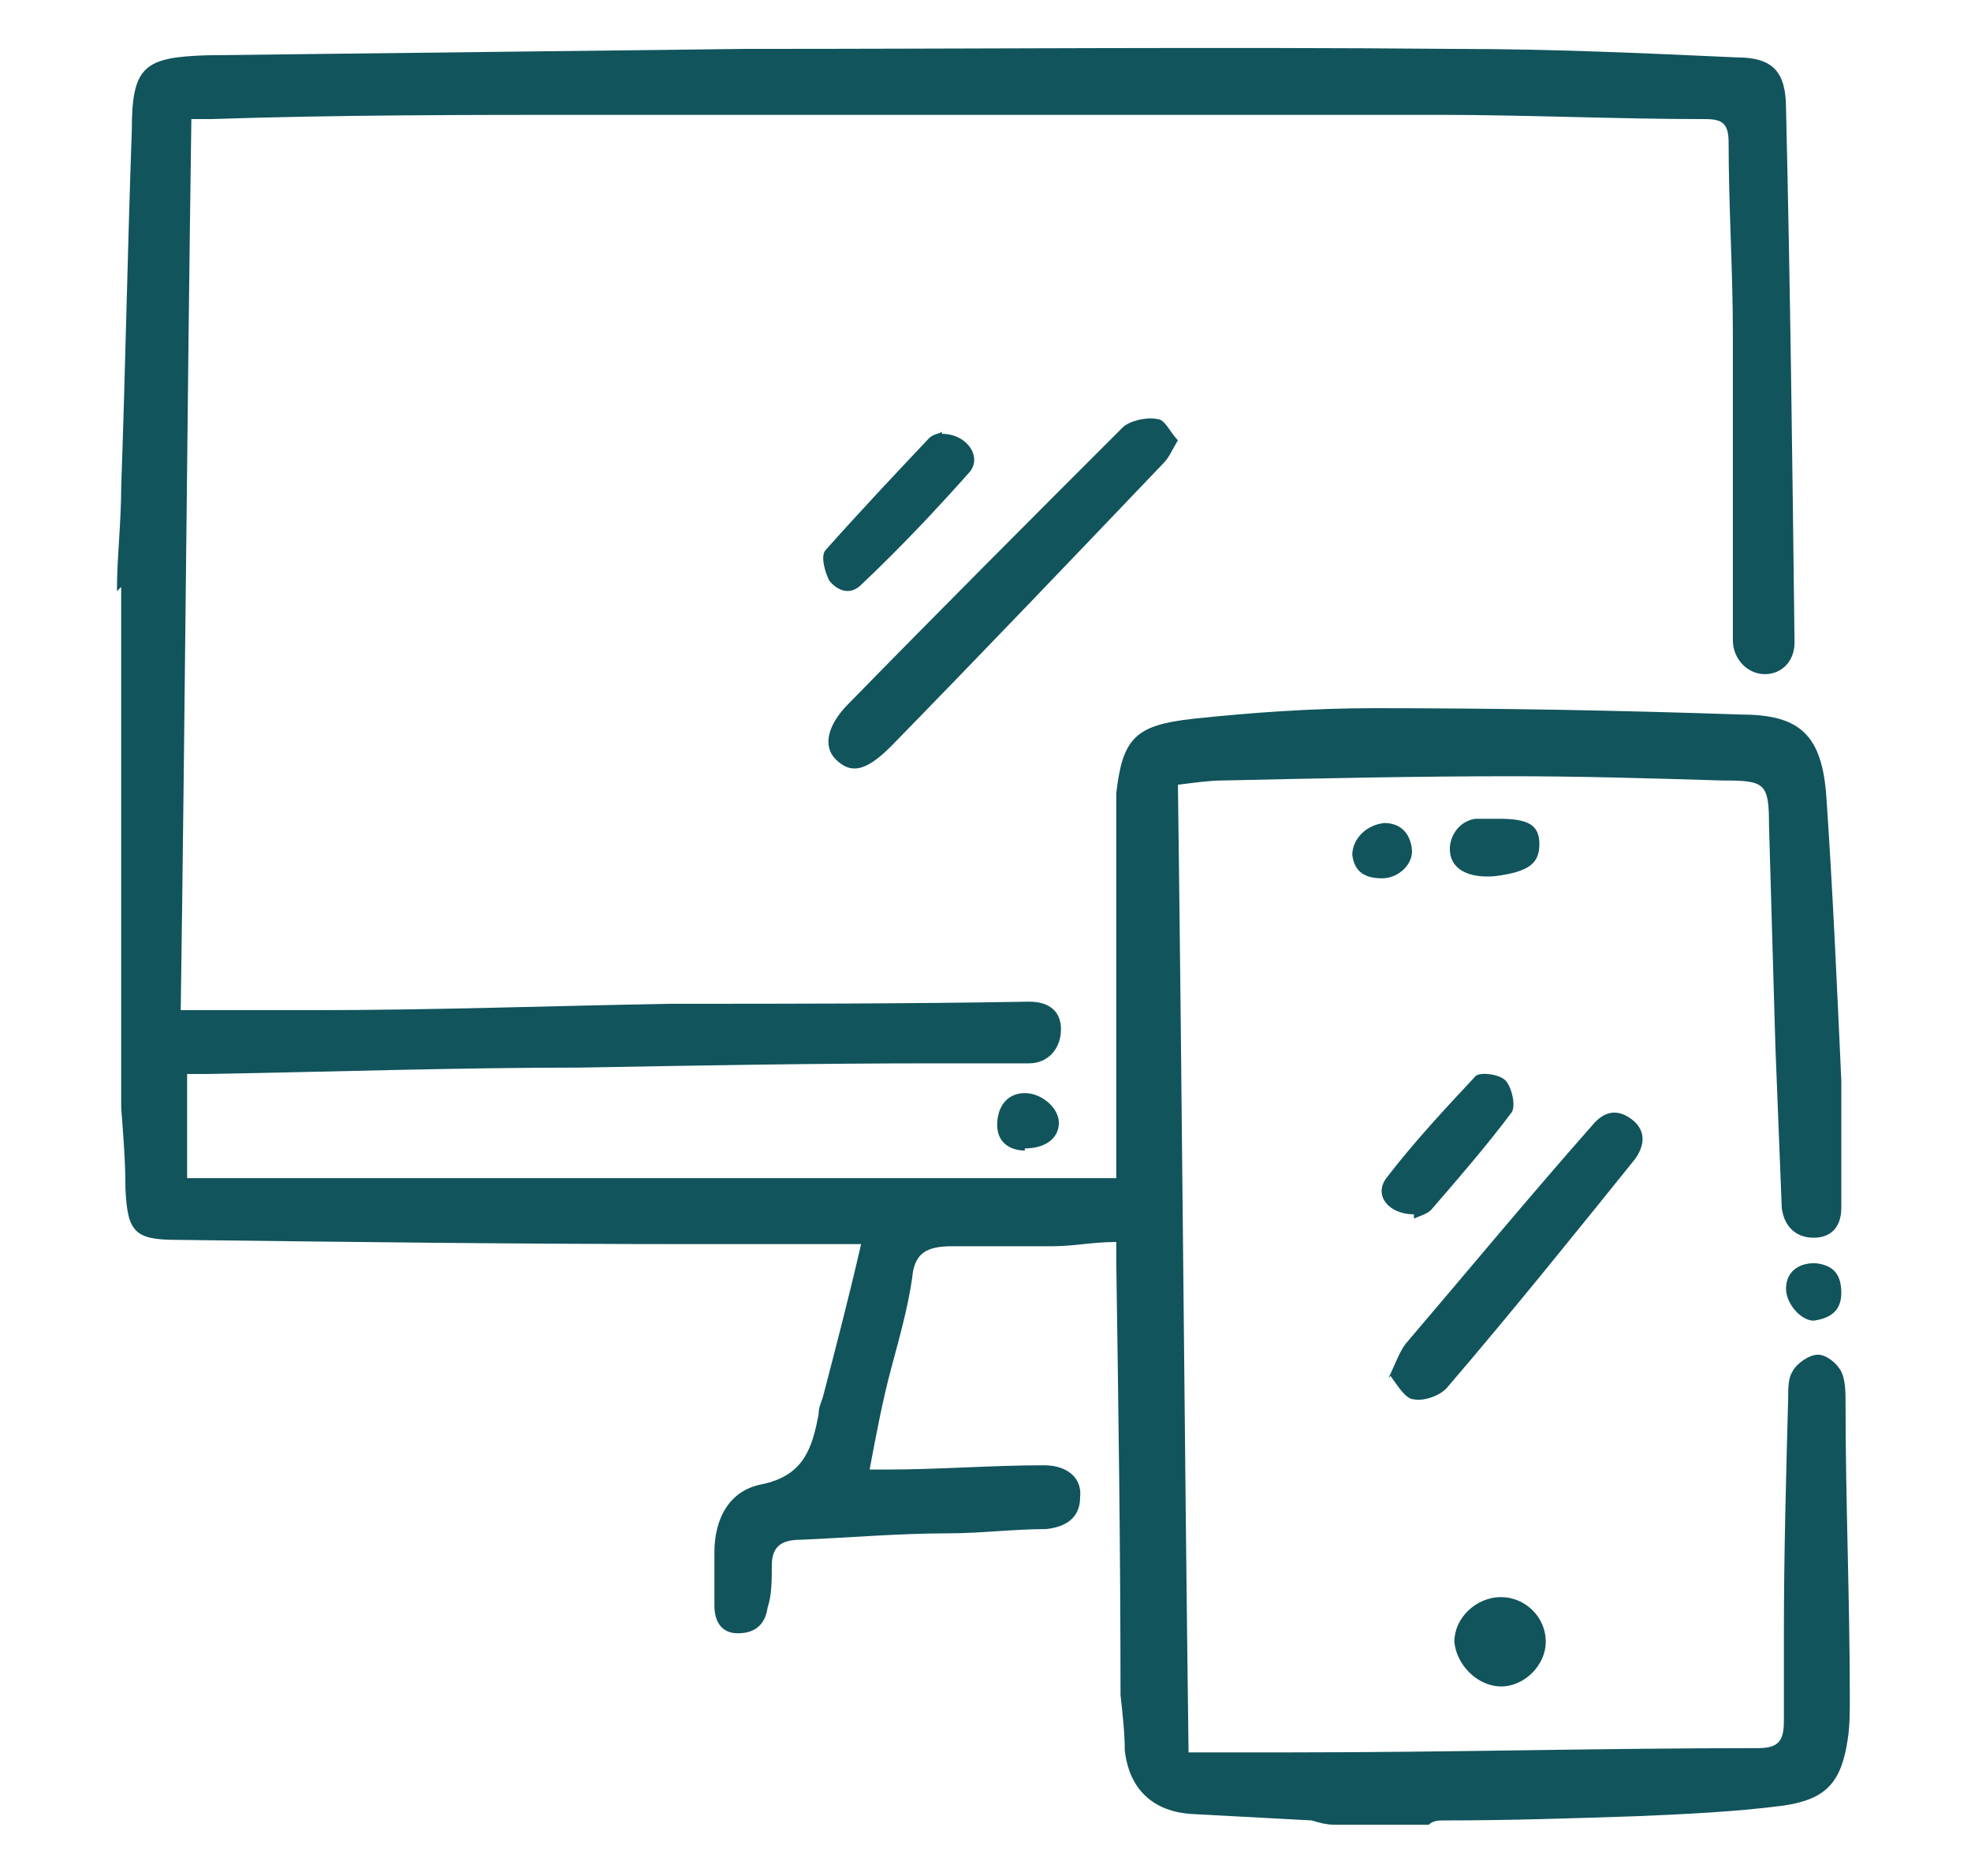 <?xml version="1.0" encoding="UTF-8"?>
<svg xmlns="http://www.w3.org/2000/svg" version="1.1" viewBox="0 0 92.7 88.2">
  <defs>
    <style>
      .cls-1 {
        fill: #11545c;
      }
    </style>
  </defs>
  <!-- Generator: Adobe Illustrator 28.6.0, SVG Export Plug-In . SVG Version: 1.2.0 Build 709)  -->
  <g>
    <g id="Layer_1">
      <g id="vAsXVI.tif">
        <g>
          <path class="cls-1" d="M5.5,27.8c0-1.6.2-3.2.2-4.9.2-5.6.3-11.2.5-16.8,0-3,.6-3.4,3.5-3.5,8.4-.1,16.9-.2,25.3-.3,11.2,0,22.3-.1,33.5,0,4.4,0,8.8.2,13.2.4,1.7,0,2.3.7,2.3,2.4.2,8.4.3,16.7.4,25.1,0,.9-.6,1.5-1.4,1.5-.8,0-1.5-.7-1.5-1.6,0-4.8,0-9.6,0-14.4,0-3-.2-6-.2-9,0-.9-.3-1.1-1.1-1.1-4.2,0-8.4-.2-12.6-.2-13.2,0-26.4,0-39.6,0-6,0-12.1,0-18.1.2-.2,0-.5,0-.9,0-.2,14-.3,28-.5,41.9,2.2,0,4.2,0,6.2,0,5.6,0,11.2-.2,16.8-.3,5.6,0,11.2,0,16.9-.1,1,0,1.5.5,1.5,1.3,0,.9-.6,1.6-1.5,1.6-1.5,0-2.9,0-4.4,0-5.6,0-11.2.1-16.7.2-5.8,0-11.7.2-17.5.3-.3,0-.7,0-1,0v4.9h43.7c0-2.1,0-3.9,0-5.8,0-3.6,0-7.2,0-10.8,0-.5,0-1,0-1.5.3-2.6.9-3.2,3.6-3.5,2.8-.3,5.7-.5,8.5-.5,5.8,0,11.5.1,17.3.3,2.8,0,3.8,1,4,3.9.3,4.4.5,8.9.7,13.3,0,2,0,4,0,6,0,.8-.4,1.4-1.3,1.4-.9,0-1.4-.6-1.5-1.4-.1-2.5-.2-5-.3-7.6-.1-3.5-.2-7-.3-10.4,0-2-.2-2.1-2.2-2.1-3.3-.1-6.6-.2-9.9-.2-4.5,0-9.1.1-13.6.2-.6,0-1.3.1-2.1.2.2,15.1.3,30.1.5,45.5,1.7,0,3.3,0,4.9,0,7.3,0,14.6-.2,21.9-.2,1,0,1.2-.4,1.2-1.3,0-1.4,0-2.7,0-4.1,0-3.7.1-7.3.2-11,0-.5,0-1,.2-1.3.2-.4.8-.8,1.2-.8.4,0,.9.4,1.1.8.2.4.2,1,.2,1.5,0,4.6.2,9.2.2,13.8,0,.7,0,1.4-.1,2-.3,2-1,2.8-3,3.1-2.3.3-4.6.4-6.9.5-3,.1-6,.2-9.1.2-.2,0-.5,0-.7.2h-4.5c-.3,0-.7-.1-1-.2-1.9-.1-3.8-.2-5.6-.3-1.9-.1-3-1.2-3.2-3,0-.8-.1-1.7-.2-2.6,0-6.8-.1-13.6-.2-20.4,0-.3,0-.6,0-.9-1.1,0-2,.2-3,.2-1.6,0-3.1,0-4.7,0-1.2,0-1.8.3-1.9,1.5-.2,1.4-.6,2.8-1,4.3-.4,1.5-.7,3.1-1,4.7.4,0,.6,0,.8,0,2.5,0,4.9-.2,7.4-.2,1.1,0,1.8.6,1.7,1.5,0,1-.7,1.4-1.6,1.5-1.5,0-3.1.2-4.6.2-2.3,0-4.6.2-6.9.3-.8,0-1.4.2-1.4,1.2,0,.7,0,1.4-.2,2-.1.7-.5,1.2-1.4,1.2-.8,0-1.1-.6-1.1-1.3,0-.8,0-1.6,0-2.5,0-1.6.7-2.9,2.2-3.2,2-.4,2.4-1.7,2.7-3.3,0-.3.1-.5.2-.8.6-2.3,1.2-4.6,1.8-7.2-2.8,0-5.3,0-7.9,0-8.1,0-16.2-.1-24.3-.2-2,0-2.3-.4-2.4-2.4,0-1.3-.1-2.5-.2-3.8,0-8.2,0-16.4,0-24.5Z"/>
          <path class="cls-1" d="M55.4,20.7c-.3.5-.4.8-.7,1.1-4.2,4.4-8.5,8.9-12.8,13.3-1.2,1.2-1.9,1.3-2.6.6-.6-.6-.4-1.6.6-2.6,4.3-4.4,8.6-8.7,12.9-13,.3-.3,1.1-.5,1.6-.4.4,0,.6.6,1,1Z"/>
          <path class="cls-1" d="M65.3,64.8c.3-.6.5-1.2.8-1.6,2.9-3.4,5.8-6.9,8.8-10.3.5-.6,1.1-.8,1.8-.3.7.5.7,1.2.2,1.9-2.9,3.6-5.8,7.2-8.8,10.7-.3.4-1.1.7-1.6.6-.4,0-.8-.7-1.1-1.1Z"/>
          <path class="cls-1" d="M44.3,20.4c1.2,0,1.9,1.1,1.3,1.8-1.6,1.8-3.3,3.6-5.1,5.3-.5.5-1.1.3-1.5-.2-.2-.4-.4-1.1-.2-1.4,1.6-1.8,3.2-3.5,4.9-5.3.2-.2.5-.2.6-.3Z"/>
          <path class="cls-1" d="M66.5,57.1c-1.2,0-1.9-.9-1.3-1.7,1.3-1.7,2.8-3.3,4.2-4.8.2-.2,1.1-.1,1.4.2.3.3.5,1.2.3,1.5-1.2,1.6-2.5,3.1-3.8,4.6-.2.2-.6.3-.8.4Z"/>
          <path class="cls-1" d="M72.7,77.2c0,1.1-1,2.1-2.1,2.1-1.1,0-2.1-1-2.2-2.1,0-1.1,1-2.1,2.2-2.1,1.1,0,2.1.9,2.1,2.1Z"/>
          <path class="cls-1" d="M70.5,38.5c1.4,0,1.9.3,1.9,1.2,0,.9-.5,1.3-2.1,1.5-1.2.1-2-.3-2.1-1.1-.1-.7.4-1.5,1.2-1.6.3,0,.7,0,1.1,0Z"/>
          <path class="cls-1" d="M48.2,54.1c-.6,0-1.3-.3-1.3-1.2,0-.9.5-1.5,1.3-1.5.8,0,1.6.7,1.6,1.4,0,.7-.6,1.2-1.6,1.2Z"/>
          <path class="cls-1" d="M65.1,38.7c.7,0,1.2.4,1.3,1.2.1.7-.6,1.4-1.4,1.4-.8,0-1.3-.3-1.4-1.1,0-.7.6-1.4,1.5-1.5Z"/>
          <path class="cls-1" d="M85.4,59.4c.9.1,1.2.6,1.2,1.4,0,.9-.6,1.2-1.3,1.3-.6,0-1.3-.8-1.3-1.5,0-.8.6-1.2,1.3-1.2Z"/>
        </g>
      </g>
    </g>
  </g>
</svg>
